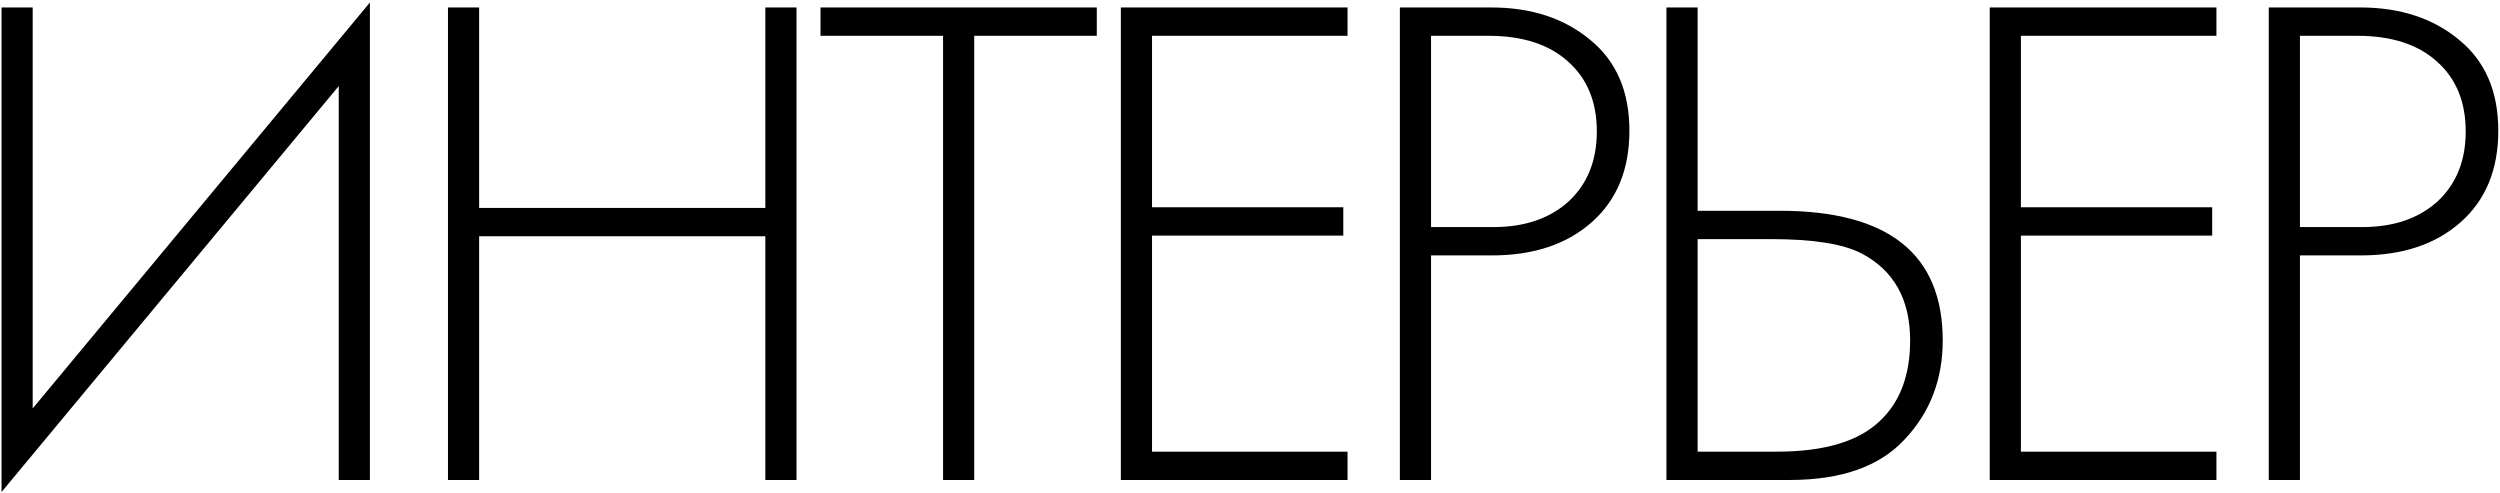 <?xml version="1.0" encoding="UTF-8"?> <svg xmlns="http://www.w3.org/2000/svg" width="974" height="192" viewBox="0 0 974 192" fill="none"> <path d="M131.969 187V33.544L0.593 191.692V2.908H12.737V159.124L144.113 0.976V187H131.969ZM186.671 2.908V81.016H298.175V2.908H310.319V187H298.175V92.056H186.671V187H174.527V2.908H186.671ZM427.308 13.948H379.56V187H367.416V13.948H319.668V2.908H427.308V13.948ZM525.004 2.908V13.948H448.828V80.74H523.348V91.78H448.828V175.96H525.004V187H436.684V2.908H525.004ZM581.271 99.508H557.535V187H545.391V2.908H580.995C596.635 2.908 609.515 7.14 619.635 15.604C629.755 23.884 634.815 35.66 634.815 50.932C634.815 66.02 629.939 77.888 620.187 86.536C610.435 95.184 597.463 99.508 581.271 99.508ZM557.535 13.948V88.468H581.823C593.967 88.468 603.719 85.156 611.079 78.532C618.439 71.724 622.119 62.616 622.119 51.208C622.119 39.616 618.347 30.508 610.803 23.884C603.443 17.26 593.139 13.948 579.891 13.948H557.535ZM649.247 187V2.908H661.391V82.12H693.407C735.727 82.12 756.887 98.956 756.887 132.628C756.887 147.9 751.919 160.78 741.983 171.268C732.231 181.756 717.327 187 697.271 187H649.247ZM661.391 93.16V175.96H692.303C710.887 175.96 724.319 171.912 732.599 163.816C740.327 156.456 744.191 146.06 744.191 132.628C744.191 116.62 737.843 105.304 725.147 98.68C717.971 95 706.287 93.16 690.095 93.16H661.391ZM863.524 2.908V13.948H787.348V80.74H861.868V91.78H787.348V175.96H863.524V187H775.204V2.908H863.524ZM919.791 99.508H896.055V187H883.911V2.908H919.515C935.155 2.908 948.035 7.14 958.155 15.604C968.275 23.884 973.335 35.66 973.335 50.932C973.335 66.02 968.459 77.888 958.707 86.536C948.955 95.184 935.983 99.508 919.791 99.508ZM896.055 13.948V88.468H920.343C932.487 88.468 942.239 85.156 949.599 78.532C956.959 71.724 960.639 62.616 960.639 51.208C960.639 39.616 956.867 30.508 949.323 23.884C941.963 17.26 931.659 13.948 918.411 13.948H896.055Z" fill="black"></path> </svg> 